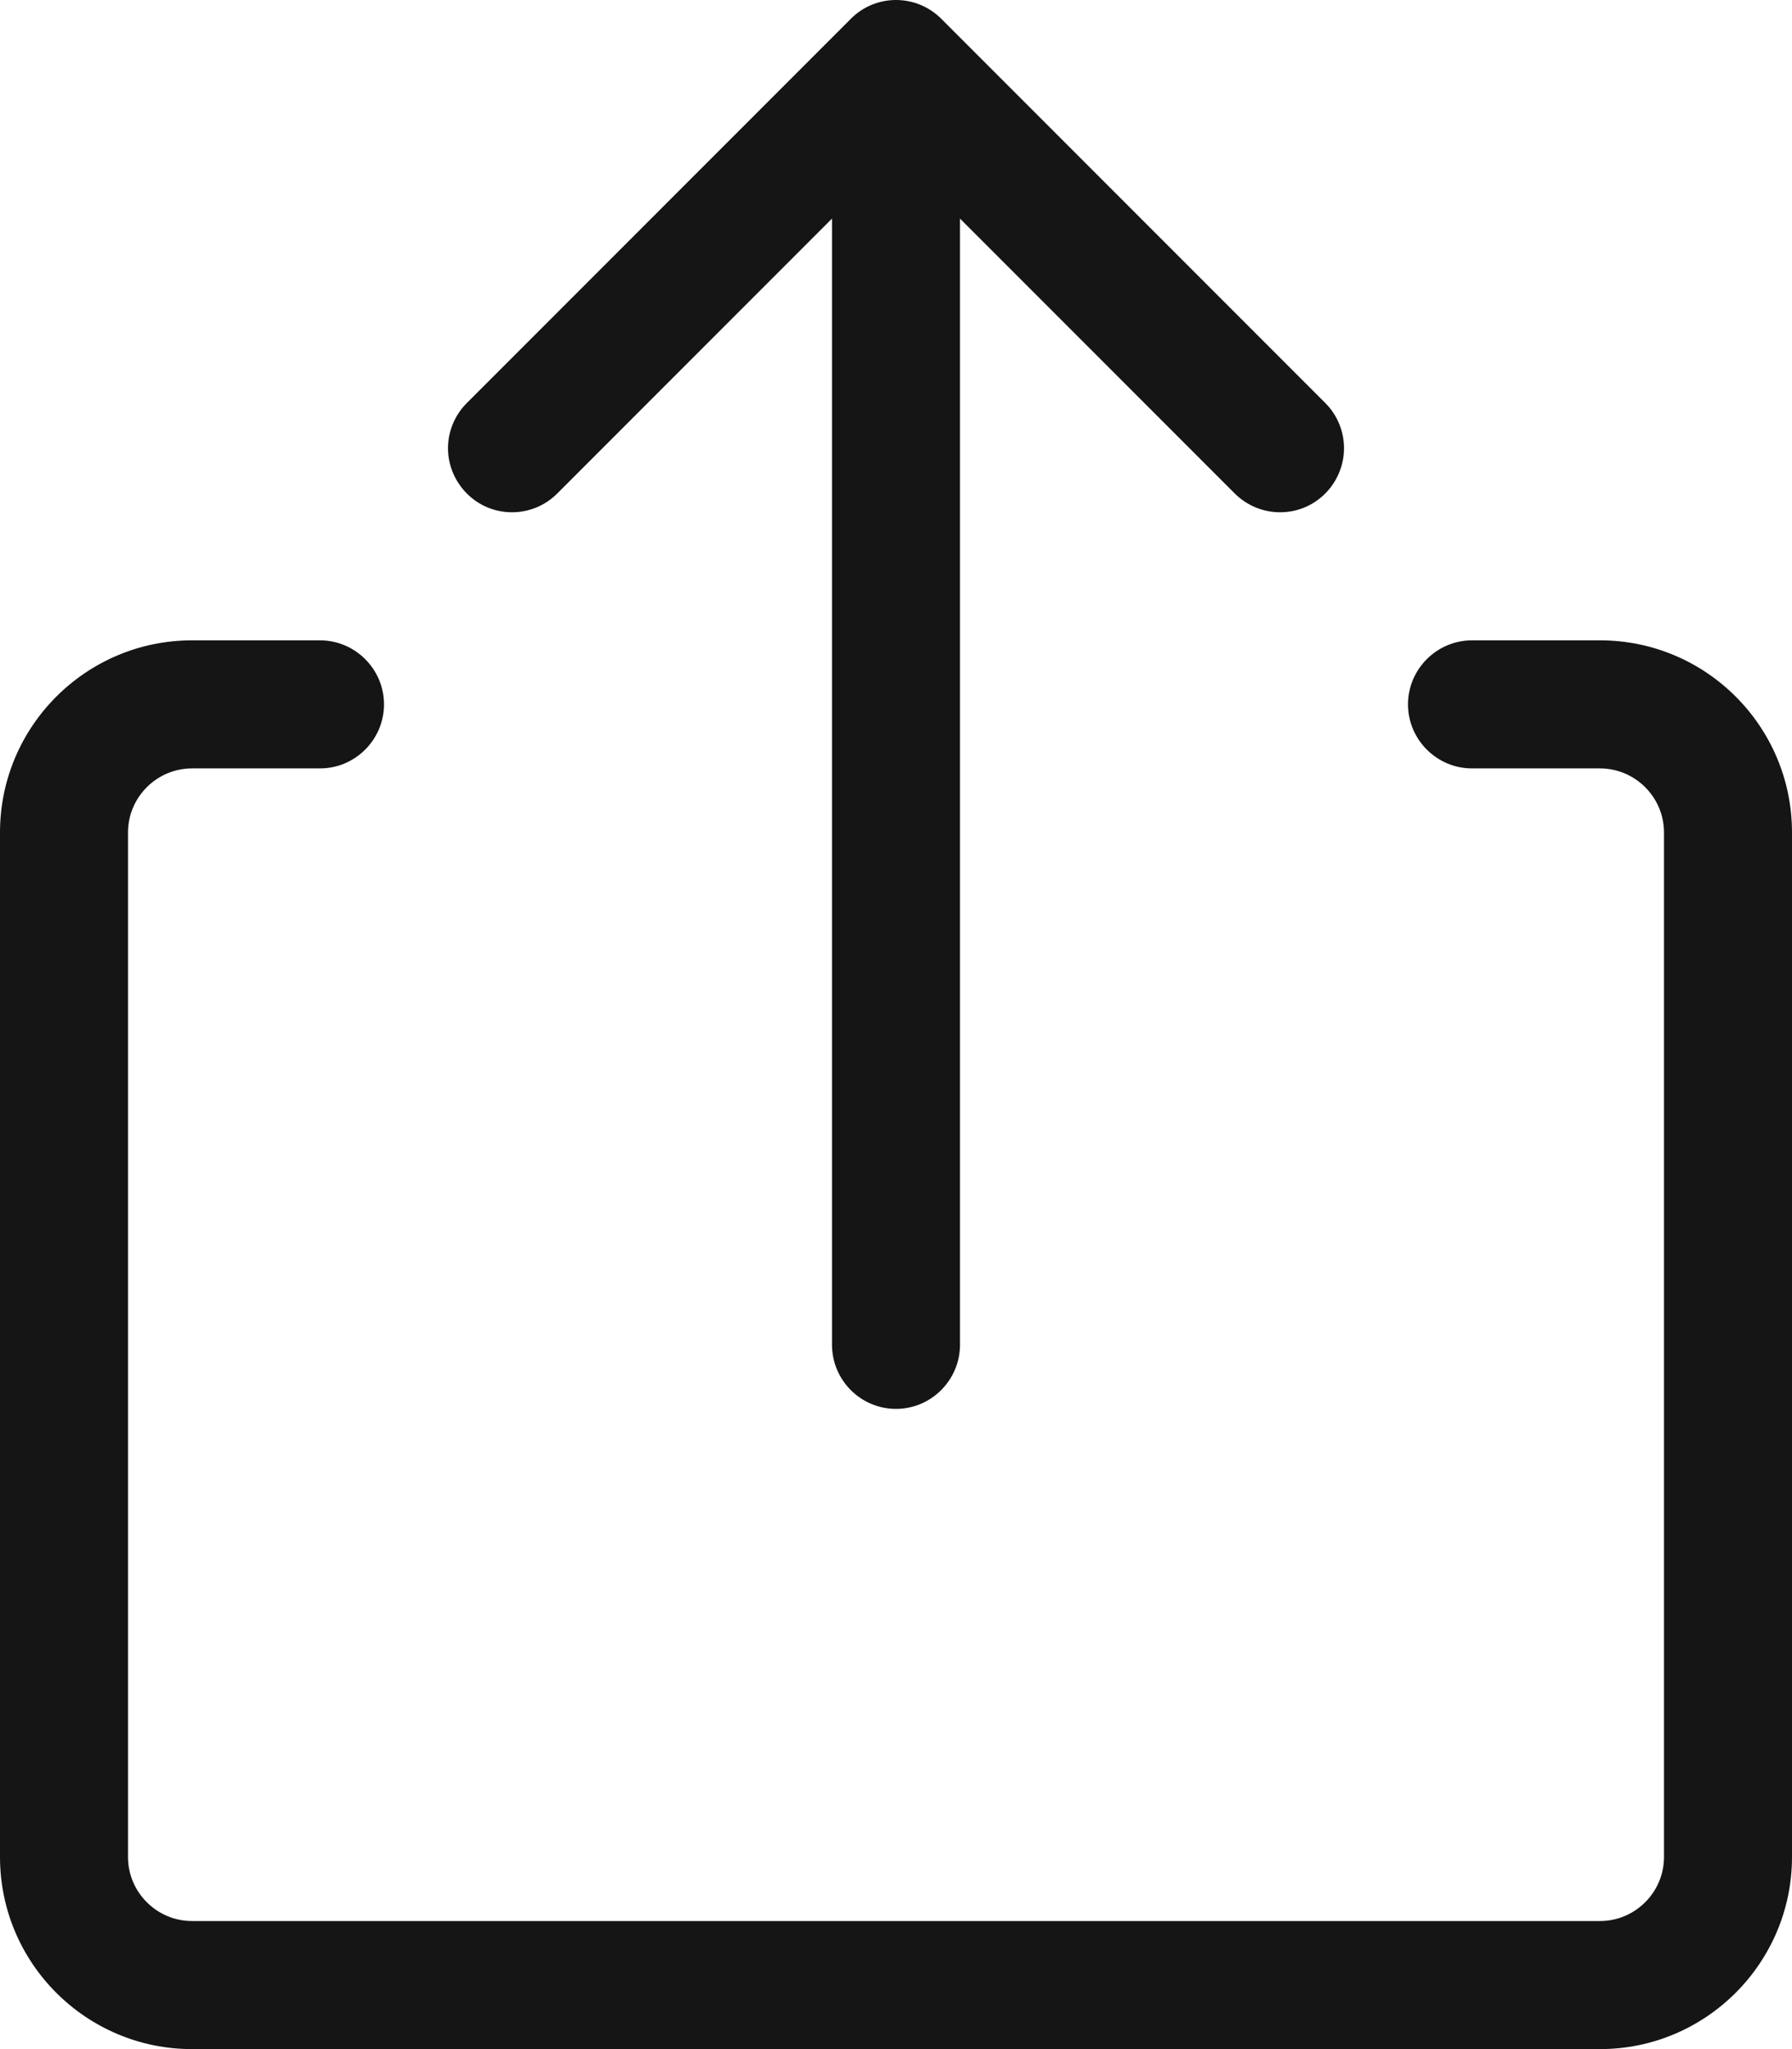 <svg width="14" height="16" viewBox="0 0 14 16" fill="none" xmlns="http://www.w3.org/2000/svg">
<path d="M12.5 5H11.5C11.225 5 11 5.225 11 5.5C11 5.775 11.225 6 11.5 6H12.5C12.775 6 13 6.225 13 6.5V14.5C13 14.775 12.775 15 12.5 15H1.5C1.225 15 1 14.775 1 14.5V6.5C1 6.225 1.225 6 1.5 6H2.5C2.775 6 3 5.775 3 5.5C3 5.225 2.775 5 2.5 5H1.5C0.673 5 0 5.672 0 6.5V14.5C0 15.328 0.673 16 1.5 16H12.5C13.327 16 14 15.327 14 14.5V6.5C14 5.672 13.328 5 12.5 5ZM4 4C4.128 4 4.256 3.951 4.353 3.854L6.5 1.707V10.5C6.5 10.776 6.724 11.001 7 11.001C7.276 11.001 7.5 10.775 7.5 10.5V1.707L9.647 3.854C9.744 3.95 9.872 4 10 4C10.286 4 10.5 3.766 10.5 3.5C10.5 3.372 10.451 3.244 10.354 3.147L7.354 0.147C7.256 0.049 7.128 0 7 0C6.872 0 6.744 0.049 6.647 0.147L3.647 3.147C3.55 3.244 3.5 3.372 3.5 3.5C3.5 3.766 3.716 4 4 4Z" fill="#151515"/>
</svg>
